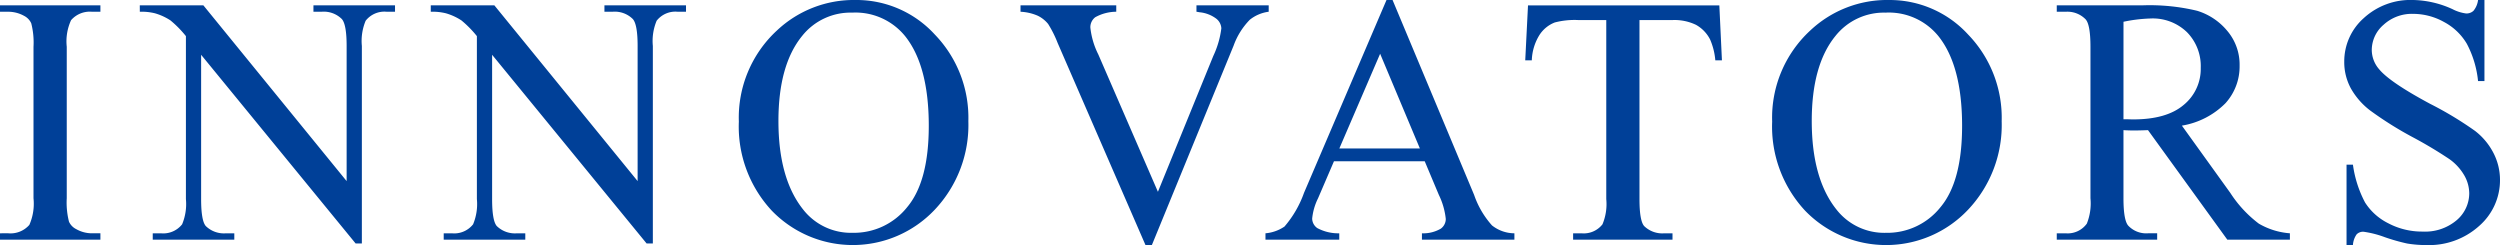 <svg xmlns="http://www.w3.org/2000/svg" width="296.67" height="29.08" viewBox="0 0 296.67 29.08"><path d="M12.961,36.241V37H1.046v-.759H2.03a2.969,2.969,0,0,0,2.5-1,6.246,6.246,0,0,0,.492-3.158V14.113a9.208,9.208,0,0,0-.267-2.789,1.848,1.848,0,0,0-.841-.882A3.887,3.887,0,0,0,2.03,9.95H1.046V9.191H12.961V9.95h-1a2.944,2.944,0,0,0-2.481,1,6.028,6.028,0,0,0-.513,3.158V32.078a9.208,9.208,0,0,0,.267,2.789,1.836,1.836,0,0,0,.861.882,3.772,3.772,0,0,0,1.866.492Zm4.672-27.05h7.547l17,20.856V14.011q0-2.563-.574-3.2a3.04,3.04,0,0,0-2.4-.861h-.964V9.191h9.68V9.95h-.984a2.825,2.825,0,0,0-2.5,1.066,6.223,6.223,0,0,0-.451,2.994v23.44h-.738L24.913,15.057V32.181q0,2.563.554,3.2a3.079,3.079,0,0,0,2.4.861h.984V37h-9.68v-.759h.964a2.849,2.849,0,0,0,2.522-1.066,6.223,6.223,0,0,0,.451-2.994V12.842a12.674,12.674,0,0,0-1.835-1.866,6.74,6.74,0,0,0-1.835-.841,6.537,6.537,0,0,0-1.8-.185Zm34.531,0h7.547l17,20.856V14.011q0-2.563-.574-3.2a3.04,3.04,0,0,0-2.4-.861h-.964V9.191h9.68V9.95h-.984a2.825,2.825,0,0,0-2.5,1.066,6.223,6.223,0,0,0-.451,2.994v23.44h-.738L59.444,15.057V32.181q0,2.563.554,3.2a3.079,3.079,0,0,0,2.4.861h.984V37H53.7v-.759h.964a2.849,2.849,0,0,0,2.522-1.066,6.223,6.223,0,0,0,.451-2.994V12.842A12.674,12.674,0,0,0,55.8,10.976a6.74,6.74,0,0,0-1.835-.841,6.537,6.537,0,0,0-1.8-.185Zm50.445-.636a12.612,12.612,0,0,1,9.382,4.112,14.2,14.2,0,0,1,3.968,10.264,14.619,14.619,0,0,1-4,10.521,13.368,13.368,0,0,1-19.329.1,14.642,14.642,0,0,1-3.907-10.562,14.07,14.07,0,0,1,4.512-10.808A13.31,13.31,0,0,1,102.609,8.556Zm-.39,1.5a7.337,7.337,0,0,0-5.988,2.769q-2.81,3.445-2.81,10.09,0,6.809,2.912,10.479a7.2,7.2,0,0,0,5.906,2.789,8.07,8.07,0,0,0,6.47-3.056q2.553-3.056,2.553-9.639,0-7.137-2.81-10.644A7.577,7.577,0,0,0,102.219,10.053ZM151.6,9.191V9.95a4.516,4.516,0,0,0-2.235.943,8.507,8.507,0,0,0-1.928,3.076l-9.7,23.666h-.759L126.558,13.662a13.213,13.213,0,0,0-1.128-2.256,3.6,3.6,0,0,0-1.261-.995,5.836,5.836,0,0,0-2.02-.461V9.191H133.51V9.95a5.165,5.165,0,0,0-2.5.656,1.5,1.5,0,0,0-.574,1.21,9.265,9.265,0,0,0,.943,3.2l7.075,16.3,6.563-16.1a10.837,10.837,0,0,0,.964-3.3,1.555,1.555,0,0,0-.595-1.138,3.911,3.911,0,0,0-2.01-.769q-.1-.021-.349-.062V9.191Zm18.514,18.5H159.346l-1.887,4.389a6.948,6.948,0,0,0-.7,2.42,1.406,1.406,0,0,0,.6,1.118,5.286,5.286,0,0,0,2.615.625V37h-8.757v-.759a4.719,4.719,0,0,0,2.256-.8,12.562,12.562,0,0,0,2.317-4L165.58,8.556h.718l9.68,23.133a10.545,10.545,0,0,0,2.123,3.62,4.327,4.327,0,0,0,2.656.933V37H169.784v-.759a4.113,4.113,0,0,0,2.246-.554,1.428,1.428,0,0,0,.584-1.148,8.5,8.5,0,0,0-.82-2.851Zm-.574-1.518-4.717-11.238-4.84,11.238Zm35.536-16.98.308,6.521H204.6a7.876,7.876,0,0,0-.615-2.461A4.117,4.117,0,0,0,202.3,11.5a5.9,5.9,0,0,0-2.779-.564H195.6V32.181q0,2.563.554,3.2a3.079,3.079,0,0,0,2.4.861h.964V37H187.724v-.759h.984a2.825,2.825,0,0,0,2.5-1.066,6.223,6.223,0,0,0,.451-2.994V10.935h-3.343a9.321,9.321,0,0,0-2.769.287,3.8,3.8,0,0,0-1.825,1.5,6.061,6.061,0,0,0-.9,2.994h-.779l.328-6.521Zm20.155-.636a12.612,12.612,0,0,1,9.382,4.112,14.2,14.2,0,0,1,3.968,10.264,14.619,14.619,0,0,1-4,10.521,13.368,13.368,0,0,1-19.329.1,14.642,14.642,0,0,1-3.907-10.562,14.07,14.07,0,0,1,4.512-10.808A13.31,13.31,0,0,1,225.229,8.556Zm-.39,1.5a7.337,7.337,0,0,0-5.988,2.769q-2.81,3.445-2.81,10.09,0,6.809,2.912,10.479a7.2,7.2,0,0,0,5.906,2.789,8.07,8.07,0,0,0,6.47-3.056q2.553-3.056,2.553-9.639,0-7.137-2.81-10.644A7.577,7.577,0,0,0,224.839,10.053ZM272.783,37h-7.424l-9.413-13q-1.046.041-1.7.041-.267,0-.574-.01T253.034,24v8.08q0,2.625.574,3.261a2.922,2.922,0,0,0,2.338.9h1.087V37H245.118v-.759h1.046a2.8,2.8,0,0,0,2.522-1.148,6.474,6.474,0,0,0,.431-3.015V14.113q0-2.625-.574-3.261a3.013,3.013,0,0,0-2.379-.9h-1.046V9.191h10.131a24.092,24.092,0,0,1,6.532.646,7.473,7.473,0,0,1,3.568,2.379,6.19,6.19,0,0,1,1.466,4.132,6.493,6.493,0,0,1-1.671,4.45,9.44,9.44,0,0,1-5.178,2.666l5.742,7.978a14.269,14.269,0,0,0,3.384,3.65,8.524,8.524,0,0,0,3.691,1.148ZM253.034,22.706q.39,0,.677.01t.472.01q3.978,0,6-1.723a5.513,5.513,0,0,0,2.02-4.389,5.729,5.729,0,0,0-1.63-4.235,5.835,5.835,0,0,0-4.317-1.63,18.1,18.1,0,0,0-3.22.39ZM295.87,8.556v9.618h-.759a11.981,11.981,0,0,0-1.323-4.409,6.882,6.882,0,0,0-2.717-2.6,7.517,7.517,0,0,0-3.65-.964,4.965,4.965,0,0,0-3.527,1.3,3.962,3.962,0,0,0-1.395,2.963,3.511,3.511,0,0,0,.882,2.317q1.271,1.538,6.05,4.1a41.806,41.806,0,0,1,5.322,3.209,7.828,7.828,0,0,1,2.194,2.635,6.943,6.943,0,0,1,.769,3.179,7.2,7.2,0,0,1-2.451,5.445,8.875,8.875,0,0,1-6.306,2.287,13.349,13.349,0,0,1-2.276-.185,23.238,23.238,0,0,1-2.635-.749,11.816,11.816,0,0,0-2.533-.646,1.074,1.074,0,0,0-.81.308,2.45,2.45,0,0,0-.441,1.271h-.759V28.1h.759a13.479,13.479,0,0,0,1.436,4.481,6.9,6.9,0,0,0,2.758,2.471,8.552,8.552,0,0,0,4.071.984,5.789,5.789,0,0,0,4.05-1.354,4.192,4.192,0,0,0,1.487-3.2,4.338,4.338,0,0,0-.564-2.071,6.173,6.173,0,0,0-1.753-1.948,50.283,50.283,0,0,0-4.368-2.615A42.374,42.374,0,0,1,282.3,21.66a8.6,8.6,0,0,1-2.287-2.625,6.512,6.512,0,0,1-.779-3.158,6.846,6.846,0,0,1,2.3-5.158,8.184,8.184,0,0,1,5.845-2.164,11.726,11.726,0,0,1,4.7,1.087,4.831,4.831,0,0,0,1.62.513,1.222,1.222,0,0,0,.872-.318,2.537,2.537,0,0,0,.543-1.282Z" transform="translate(-1.046 -8.556)" fill="#004098"/></svg>